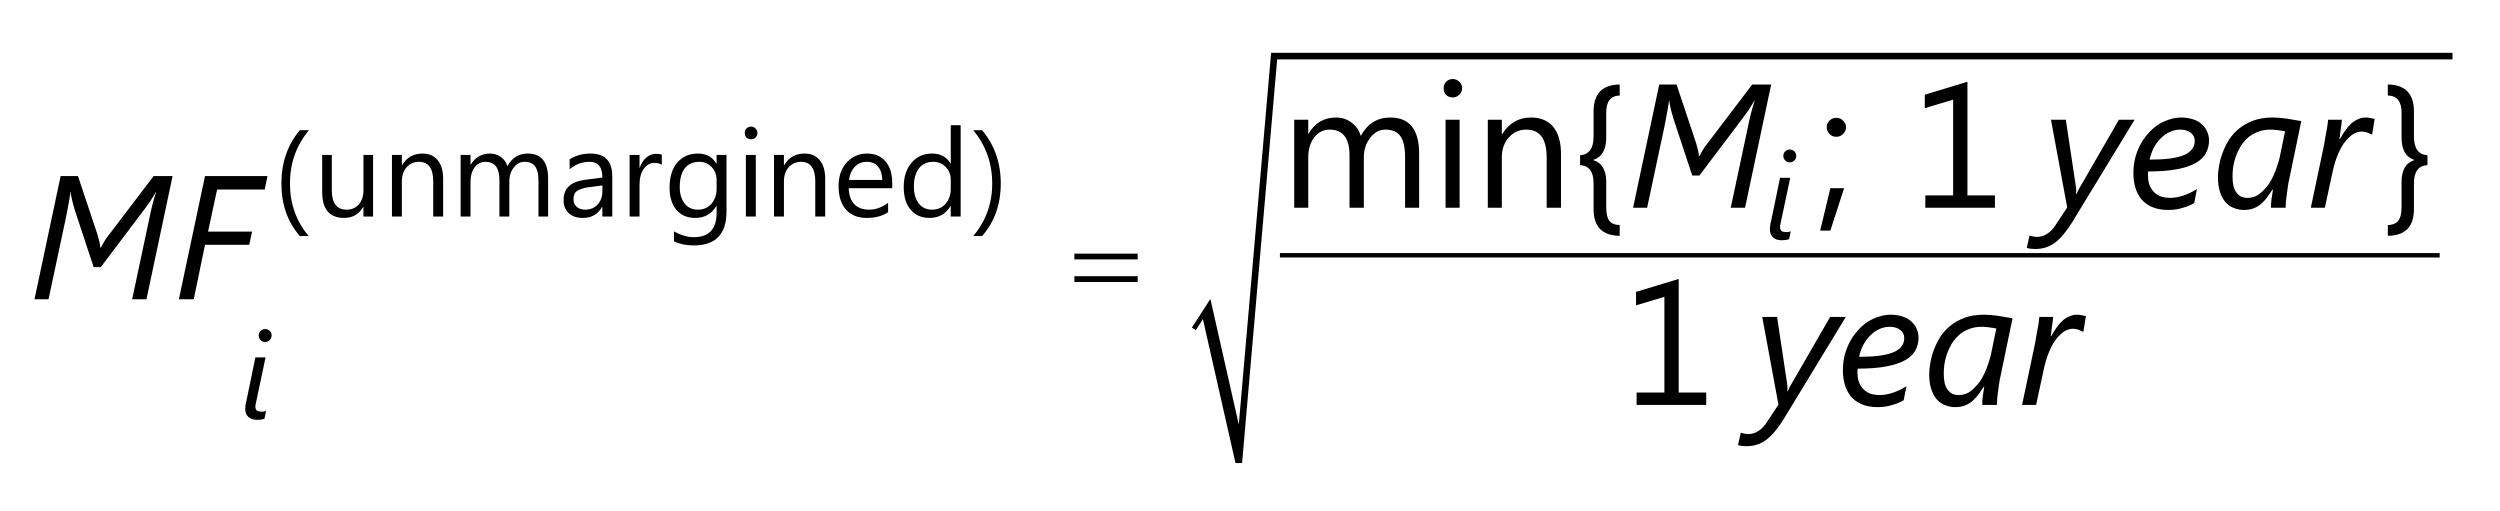 <?xml version="1.0" encoding="UTF-8"?>
<svg xmlns="http://www.w3.org/2000/svg" xmlns:xlink="http://www.w3.org/1999/xlink" width="142pt" height="29pt" viewBox="0 0 142 29" version="1.1">
<defs>
<g>
<symbol overflow="visible" id="glyph0-0">
<path style="stroke:none;" d="M 0.812 0 L 0.812 -6.828 L 5.641 -6.828 L 5.641 0 Z M 1.531 -0.719 L 4.922 -0.719 L 4.922 -6.109 L 1.531 -6.109 Z M 1.531 -0.719 "/>
</symbol>
<symbol overflow="visible" id="glyph0-1">
<path style="stroke:none;" d="M 6.719 0 L 5.906 0 L 6.906 -4.703 C 6.938 -4.879 6.984 -5.086 7.047 -5.328 C 7.109 -5.566 7.18 -5.82 7.266 -6.094 L 7.25 -6.094 C 7.207 -6.008 7.156 -5.922 7.094 -5.828 C 7.039 -5.734 6.984 -5.641 6.922 -5.547 C 6.859 -5.461 6.801 -5.383 6.75 -5.312 C 6.695 -5.238 6.656 -5.18 6.625 -5.141 L 4.125 -1.828 L 3.719 -1.828 L 2.625 -5.141 C 2.625 -5.18 2.609 -5.238 2.578 -5.312 C 2.555 -5.383 2.535 -5.461 2.516 -5.547 C 2.492 -5.641 2.473 -5.734 2.453 -5.828 C 2.43 -5.922 2.422 -6.008 2.422 -6.094 L 2.406 -6.094 C 2.383 -5.945 2.352 -5.754 2.312 -5.516 C 2.27 -5.285 2.219 -5.008 2.156 -4.688 L 1.156 0 L 0.359 0 L 1.844 -7 L 2.828 -7 L 3.938 -3.672 C 3.977 -3.523 4.016 -3.391 4.047 -3.266 C 4.078 -3.141 4.094 -3.031 4.094 -2.938 L 4.125 -2.938 C 4.176 -3.031 4.238 -3.141 4.312 -3.266 C 4.383 -3.398 4.484 -3.539 4.609 -3.688 L 7.125 -7 L 8.203 -7 Z M 6.719 0 "/>
</symbol>
<symbol overflow="visible" id="glyph0-2">
<path style="stroke:none;" d="M 5.234 -6.234 L 2.531 -6.234 L 2.016 -3.844 L 4.516 -3.844 L 4.359 -3.094 L 1.844 -3.094 L 1.203 0 L 0.359 0 L 1.844 -7 L 5.391 -7 Z M 5.234 -6.234 "/>
</symbol>
<symbol overflow="visible" id="glyph0-3">
<path style="stroke:none;" d="M 1.797 0.828 C 1.641 1.078 1.484 1.297 1.328 1.484 C 1.18 1.672 1.023 1.828 0.859 1.953 C 0.691 2.086 0.508 2.188 0.312 2.25 C 0.125 2.312 -0.082 2.344 -0.312 2.344 C -0.383 2.344 -0.469 2.336 -0.562 2.328 C -0.656 2.316 -0.727 2.301 -0.781 2.281 L -0.625 1.578 C -0.582 1.598 -0.52 1.613 -0.438 1.625 C -0.363 1.645 -0.285 1.656 -0.203 1.656 C 0.016 1.656 0.211 1.594 0.391 1.469 C 0.578 1.352 0.75 1.164 0.906 0.906 L 1.516 -0.016 L 0.594 -5 L 1.438 -5 L 2.016 -1.156 C 2.023 -1.094 2.031 -1.023 2.031 -0.953 C 2.031 -0.891 2.023 -0.832 2.016 -0.781 L 2.047 -0.781 C 2.066 -0.82 2.094 -0.879 2.125 -0.953 C 2.156 -1.023 2.191 -1.094 2.234 -1.156 L 4.453 -5 L 5.344 -5 Z M 1.797 0.828 "/>
</symbol>
<symbol overflow="visible" id="glyph0-4">
<path style="stroke:none;" d="M 4.672 -3.828 C 4.672 -3.566 4.613 -3.328 4.5 -3.109 C 4.383 -2.891 4.191 -2.703 3.922 -2.547 C 3.648 -2.391 3.289 -2.27 2.844 -2.188 C 2.406 -2.102 1.863 -2.062 1.219 -2.062 C 1.207 -2.02 1.203 -1.984 1.203 -1.953 C 1.203 -1.91 1.203 -1.875 1.203 -1.844 C 1.203 -1.676 1.223 -1.516 1.266 -1.359 C 1.316 -1.203 1.395 -1.062 1.5 -0.938 C 1.602 -0.82 1.734 -0.727 1.891 -0.656 C 2.055 -0.594 2.25 -0.562 2.469 -0.562 C 2.695 -0.562 2.941 -0.602 3.203 -0.688 C 3.473 -0.781 3.734 -0.906 3.984 -1.062 L 3.828 -0.266 C 3.648 -0.16 3.438 -0.07 3.188 0 C 2.938 0.082 2.66 0.125 2.359 0.125 C 1.992 0.125 1.68 0.066 1.422 -0.047 C 1.172 -0.16 0.969 -0.312 0.812 -0.5 C 0.664 -0.695 0.555 -0.914 0.484 -1.156 C 0.41 -1.406 0.375 -1.672 0.375 -1.953 C 0.375 -2.242 0.406 -2.523 0.469 -2.797 C 0.539 -3.066 0.633 -3.316 0.75 -3.547 C 0.875 -3.785 1.02 -4 1.188 -4.188 C 1.352 -4.383 1.535 -4.551 1.734 -4.688 C 1.93 -4.82 2.145 -4.926 2.375 -5 C 2.613 -5.082 2.852 -5.125 3.094 -5.125 C 3.352 -5.125 3.582 -5.086 3.781 -5.016 C 3.977 -4.953 4.141 -4.859 4.266 -4.734 C 4.398 -4.617 4.5 -4.484 4.562 -4.328 C 4.633 -4.172 4.672 -4.004 4.672 -3.828 Z M 3.859 -3.797 C 3.859 -3.992 3.781 -4.148 3.625 -4.266 C 3.477 -4.379 3.281 -4.438 3.031 -4.438 C 2.832 -4.438 2.641 -4.395 2.453 -4.312 C 2.266 -4.227 2.094 -4.109 1.938 -3.953 C 1.781 -3.797 1.645 -3.613 1.531 -3.406 C 1.426 -3.195 1.348 -2.973 1.297 -2.734 C 1.754 -2.734 2.145 -2.754 2.469 -2.797 C 2.801 -2.848 3.066 -2.914 3.266 -3 C 3.473 -3.094 3.625 -3.207 3.719 -3.344 C 3.812 -3.477 3.859 -3.629 3.859 -3.797 Z M 3.859 -3.797 "/>
</symbol>
<symbol overflow="visible" id="glyph0-5">
<path style="stroke:none;" d="M 4.422 -1.609 C 4.391 -1.484 4.363 -1.344 4.344 -1.188 C 4.32 -1.031 4.301 -0.875 4.281 -0.719 C 4.258 -0.57 4.242 -0.43 4.234 -0.297 C 4.223 -0.172 4.219 -0.07 4.219 0 L 3.391 0 C 3.391 -0.062 3.391 -0.141 3.391 -0.234 C 3.398 -0.328 3.41 -0.422 3.422 -0.516 C 3.441 -0.617 3.457 -0.719 3.469 -0.812 C 3.477 -0.906 3.488 -0.984 3.5 -1.047 L 3.484 -1.047 C 3.379 -0.891 3.273 -0.738 3.172 -0.594 C 3.066 -0.457 2.953 -0.332 2.828 -0.219 C 2.703 -0.113 2.562 -0.031 2.406 0.031 C 2.25 0.094 2.062 0.125 1.844 0.125 C 1.633 0.125 1.438 0.082 1.25 0 C 1.07 -0.07 0.914 -0.188 0.781 -0.344 C 0.656 -0.5 0.555 -0.691 0.484 -0.922 C 0.41 -1.16 0.375 -1.43 0.375 -1.734 C 0.375 -1.922 0.395 -2.133 0.438 -2.375 C 0.477 -2.625 0.547 -2.875 0.641 -3.125 C 0.734 -3.375 0.852 -3.617 1 -3.859 C 1.156 -4.098 1.348 -4.312 1.578 -4.5 C 1.805 -4.688 2.078 -4.836 2.391 -4.953 C 2.703 -5.066 3.066 -5.125 3.484 -5.125 C 3.742 -5.125 4.008 -5.102 4.281 -5.062 C 4.562 -5.02 4.836 -4.973 5.109 -4.922 Z M 4.188 -4.344 C 4.07 -4.363 3.938 -4.383 3.781 -4.406 C 3.633 -4.426 3.492 -4.438 3.359 -4.438 C 3.078 -4.438 2.828 -4.391 2.609 -4.297 C 2.391 -4.211 2.203 -4.098 2.047 -3.953 C 1.891 -3.805 1.754 -3.641 1.641 -3.453 C 1.535 -3.266 1.445 -3.07 1.375 -2.875 C 1.312 -2.676 1.266 -2.477 1.234 -2.281 C 1.211 -2.094 1.203 -1.922 1.203 -1.766 C 1.203 -1.578 1.219 -1.41 1.25 -1.266 C 1.281 -1.117 1.332 -0.992 1.406 -0.891 C 1.477 -0.785 1.566 -0.703 1.672 -0.641 C 1.785 -0.586 1.914 -0.562 2.062 -0.562 C 2.227 -0.562 2.379 -0.594 2.516 -0.656 C 2.66 -0.727 2.789 -0.82 2.906 -0.938 C 3.031 -1.051 3.145 -1.18 3.25 -1.328 C 3.352 -1.473 3.441 -1.629 3.516 -1.797 C 3.598 -1.973 3.664 -2.145 3.719 -2.312 C 3.781 -2.488 3.832 -2.66 3.875 -2.828 Z M 4.188 -4.344 "/>
</symbol>
<symbol overflow="visible" id="glyph0-6">
<path style="stroke:none;" d="M 3.734 -4.156 L 3.719 -4.156 C 3.656 -4.188 3.57 -4.223 3.469 -4.266 C 3.363 -4.305 3.258 -4.328 3.156 -4.328 C 2.957 -4.328 2.77 -4.266 2.594 -4.141 C 2.426 -4.016 2.27 -3.852 2.125 -3.656 C 1.988 -3.457 1.867 -3.227 1.766 -2.969 C 1.66 -2.707 1.578 -2.441 1.516 -2.172 L 1.047 0 L 0.25 0 L 0.953 -3.328 C 0.984 -3.461 1.008 -3.602 1.031 -3.75 C 1.062 -3.895 1.086 -4.039 1.109 -4.188 C 1.141 -4.344 1.164 -4.488 1.188 -4.625 C 1.207 -4.758 1.223 -4.883 1.234 -5 L 2.016 -5 C 2.004 -4.906 1.992 -4.801 1.984 -4.688 C 1.973 -4.582 1.957 -4.477 1.938 -4.375 C 1.926 -4.27 1.914 -4.176 1.906 -4.094 C 1.895 -4.008 1.883 -3.945 1.875 -3.906 L 1.906 -3.906 C 2.008 -4.094 2.113 -4.258 2.219 -4.406 C 2.32 -4.551 2.43 -4.676 2.547 -4.781 C 2.672 -4.895 2.801 -4.977 2.938 -5.031 C 3.07 -5.094 3.219 -5.125 3.375 -5.125 C 3.457 -5.125 3.547 -5.113 3.641 -5.094 C 3.734 -5.07 3.812 -5.055 3.875 -5.047 Z M 3.734 -4.156 "/>
</symbol>
<symbol overflow="visible" id="glyph1-0">
<path style="stroke:none;" d="M 0.562 0 L 0.562 -4.781 L 3.953 -4.781 L 3.953 0 Z M 1.078 -0.5 L 3.453 -0.5 L 3.453 -4.266 L 1.078 -4.266 Z M 1.078 -0.5 "/>
</symbol>
<symbol overflow="visible" id="glyph1-1">
<path style="stroke:none;" d="M 1.422 -0.016 C 1.367 0.004 1.305 0.02 1.234 0.031 C 1.16 0.039 1.086 0.047 1.016 0.047 C 0.785 0.047 0.613 -0.008 0.5 -0.125 C 0.383 -0.238 0.328 -0.395 0.328 -0.594 C 0.328 -0.645 0.332 -0.707 0.344 -0.781 C 0.352 -0.863 0.375 -0.961 0.406 -1.078 L 0.906 -3.5 L 1.484 -3.5 L 0.969 -1.062 C 0.945 -0.969 0.93 -0.895 0.922 -0.844 C 0.91 -0.789 0.906 -0.742 0.906 -0.703 C 0.906 -0.609 0.93 -0.535 0.984 -0.484 C 1.035 -0.441 1.117 -0.422 1.234 -0.422 C 1.285 -0.422 1.332 -0.422 1.375 -0.422 C 1.426 -0.43 1.473 -0.445 1.516 -0.469 Z M 1.828 -4.75 C 1.828 -4.645 1.789 -4.555 1.719 -4.484 C 1.645 -4.41 1.555 -4.375 1.453 -4.375 C 1.359 -4.375 1.273 -4.41 1.203 -4.484 C 1.129 -4.555 1.094 -4.645 1.094 -4.75 C 1.094 -4.852 1.129 -4.938 1.203 -5 C 1.273 -5.07 1.359 -5.109 1.453 -5.109 C 1.555 -5.109 1.645 -5.07 1.719 -5 C 1.789 -4.938 1.828 -4.852 1.828 -4.75 Z M 1.828 -4.75 "/>
</symbol>
<symbol overflow="visible" id="glyph2-0">
<path style="stroke:none;" d="M 0.562 0 L 0.562 -4.781 L 3.953 -4.781 L 3.953 0 Z M 1.078 -0.5 L 3.453 -0.5 L 3.453 -4.266 L 1.078 -4.266 Z M 1.078 -0.5 "/>
</symbol>
<symbol overflow="visible" id="glyph2-1">
<path style="stroke:none;" d="M 2.031 1.109 L 1.531 1.109 C 0.832 0.305 0.484 -0.688 0.484 -1.875 C 0.484 -3.062 0.832 -4.07 1.531 -4.906 L 2.047 -4.906 C 1.328 -4.039 0.969 -3.031 0.969 -1.875 C 0.969 -0.738 1.32 0.254 2.031 1.109 Z M 2.031 1.109 "/>
</symbol>
<symbol overflow="visible" id="glyph2-2">
<path style="stroke:none;" d="M 0.578 1.109 L 0.078 1.109 C 0.797 0.254 1.156 -0.738 1.156 -1.875 C 1.156 -3.031 0.797 -4.039 0.078 -4.906 L 0.578 -4.906 C 1.285 -4.07 1.641 -3.062 1.641 -1.875 C 1.641 -0.688 1.285 0.305 0.578 1.109 Z M 0.578 1.109 "/>
</symbol>
<symbol overflow="visible" id="glyph2-3">
<path style="stroke:none;" d="M 3.391 0 L 2.844 0 L 2.844 -0.547 L 2.828 -0.547 C 2.586 -0.129 2.227 0.078 1.75 0.078 C 0.914 0.078 0.5 -0.414 0.5 -1.406 L 0.5 -3.5 L 1.047 -3.5 L 1.047 -1.5 C 1.047 -0.758 1.328 -0.391 1.891 -0.391 C 2.172 -0.391 2.398 -0.488 2.578 -0.688 C 2.754 -0.895 2.844 -1.16 2.844 -1.484 L 2.844 -3.5 L 3.391 -3.5 Z M 3.391 0 "/>
</symbol>
<symbol overflow="visible" id="glyph2-4">
<path style="stroke:none;" d="M 3.469 0 L 2.906 0 L 2.906 -2 C 2.906 -2.738 2.633 -3.109 2.094 -3.109 C 1.812 -3.109 1.578 -3.004 1.391 -2.797 C 1.211 -2.586 1.125 -2.32 1.125 -2 L 1.125 0 L 0.562 0 L 0.562 -3.5 L 1.125 -3.5 L 1.125 -2.922 L 1.141 -2.922 C 1.398 -3.359 1.785 -3.578 2.297 -3.578 C 2.672 -3.578 2.957 -3.453 3.156 -3.203 C 3.363 -2.961 3.469 -2.609 3.469 -2.141 Z M 3.469 0 "/>
</symbol>
<symbol overflow="visible" id="glyph2-5">
<path style="stroke:none;" d="M 5.531 0 L 4.984 0 L 4.984 -2.016 C 4.984 -2.398 4.922 -2.676 4.797 -2.844 C 4.68 -3.02 4.477 -3.109 4.188 -3.109 C 3.945 -3.109 3.742 -3 3.578 -2.781 C 3.41 -2.562 3.328 -2.301 3.328 -2 L 3.328 0 L 2.766 0 L 2.766 -2.078 C 2.766 -2.766 2.5 -3.109 1.969 -3.109 C 1.727 -3.109 1.523 -3.004 1.359 -2.797 C 1.203 -2.586 1.125 -2.32 1.125 -2 L 1.125 0 L 0.562 0 L 0.562 -3.5 L 1.125 -3.5 L 1.125 -2.953 L 1.141 -2.953 C 1.391 -3.367 1.754 -3.578 2.234 -3.578 C 2.473 -3.578 2.68 -3.508 2.859 -3.375 C 3.035 -3.25 3.156 -3.078 3.219 -2.859 C 3.477 -3.336 3.863 -3.578 4.375 -3.578 C 5.145 -3.578 5.531 -3.102 5.531 -2.156 Z M 5.531 0 "/>
</symbol>
<symbol overflow="visible" id="glyph2-6">
<path style="stroke:none;" d="M 3.078 0 L 2.516 0 L 2.516 -0.547 L 2.5 -0.547 C 2.258 -0.129 1.898 0.078 1.422 0.078 C 1.078 0.078 0.805 -0.008 0.609 -0.188 C 0.41 -0.375 0.312 -0.625 0.312 -0.938 C 0.312 -1.582 0.695 -1.961 1.469 -2.078 L 2.516 -2.219 C 2.516 -2.812 2.273 -3.109 1.797 -3.109 C 1.367 -3.109 0.988 -2.969 0.656 -2.688 L 0.656 -3.25 C 1 -3.469 1.395 -3.578 1.844 -3.578 C 2.664 -3.578 3.078 -3.145 3.078 -2.281 Z M 2.516 -1.766 L 1.672 -1.656 C 1.41 -1.613 1.211 -1.547 1.078 -1.453 C 0.941 -1.367 0.875 -1.207 0.875 -0.969 C 0.875 -0.801 0.938 -0.66 1.062 -0.547 C 1.188 -0.441 1.348 -0.391 1.547 -0.391 C 1.828 -0.391 2.055 -0.484 2.234 -0.672 C 2.422 -0.867 2.516 -1.117 2.516 -1.422 Z M 2.516 -1.766 "/>
</symbol>
<symbol overflow="visible" id="glyph2-7">
<path style="stroke:none;" d="M 2.391 -2.938 C 2.297 -3.008 2.156 -3.047 1.969 -3.047 C 1.727 -3.047 1.523 -2.93 1.359 -2.703 C 1.203 -2.484 1.125 -2.176 1.125 -1.781 L 1.125 0 L 0.562 0 L 0.562 -3.5 L 1.125 -3.5 L 1.125 -2.781 L 1.141 -2.781 C 1.223 -3.02 1.344 -3.207 1.5 -3.344 C 1.664 -3.488 1.852 -3.562 2.062 -3.562 C 2.207 -3.562 2.316 -3.547 2.391 -3.516 Z M 2.391 -2.938 "/>
</symbol>
<symbol overflow="visible" id="glyph2-8">
<path style="stroke:none;" d="M 3.562 -0.281 C 3.562 1 2.941 1.641 1.703 1.641 C 1.273 1.641 0.898 1.562 0.578 1.406 L 0.578 0.844 C 0.973 1.062 1.348 1.172 1.703 1.172 C 2.566 1.172 3 0.711 3 -0.203 L 3 -0.594 L 2.984 -0.594 C 2.711 -0.145 2.312 0.078 1.781 0.078 C 1.344 0.078 0.988 -0.07 0.719 -0.375 C 0.457 -0.688 0.328 -1.109 0.328 -1.641 C 0.328 -2.234 0.469 -2.703 0.75 -3.047 C 1.039 -3.398 1.438 -3.578 1.938 -3.578 C 2.406 -3.578 2.754 -3.391 2.984 -3.016 L 3 -3.016 L 3 -3.5 L 3.562 -3.5 Z M 3 -1.578 L 3 -2.094 C 3 -2.375 2.906 -2.613 2.719 -2.812 C 2.531 -3.008 2.297 -3.109 2.016 -3.109 C 1.66 -3.109 1.383 -2.984 1.188 -2.734 C 1 -2.484 0.906 -2.129 0.906 -1.672 C 0.906 -1.285 1 -0.973 1.188 -0.734 C 1.375 -0.504 1.625 -0.391 1.938 -0.391 C 2.25 -0.391 2.504 -0.5 2.703 -0.719 C 2.898 -0.945 3 -1.234 3 -1.578 Z M 3 -1.578 "/>
</symbol>
<symbol overflow="visible" id="glyph2-9">
<path style="stroke:none;" d="M 0.859 -4.391 C 0.754 -4.391 0.664 -4.422 0.594 -4.484 C 0.531 -4.555 0.5 -4.645 0.5 -4.75 C 0.5 -4.852 0.531 -4.938 0.594 -5 C 0.664 -5.07 0.754 -5.109 0.859 -5.109 C 0.961 -5.109 1.047 -5.07 1.109 -5 C 1.18 -4.938 1.219 -4.852 1.219 -4.75 C 1.219 -4.645 1.18 -4.555 1.109 -4.484 C 1.047 -4.422 0.961 -4.391 0.859 -4.391 Z M 1.125 0 L 0.562 0 L 0.562 -3.5 L 1.125 -3.5 Z M 1.125 0 "/>
</symbol>
<symbol overflow="visible" id="glyph2-10">
<path style="stroke:none;" d="M 3.375 -1.609 L 0.906 -1.609 C 0.914 -1.223 1.02 -0.922 1.219 -0.703 C 1.426 -0.492 1.703 -0.391 2.047 -0.391 C 2.441 -0.391 2.805 -0.52 3.141 -0.781 L 3.141 -0.25 C 2.828 -0.031 2.422 0.078 1.922 0.078 C 1.422 0.078 1.031 -0.078 0.75 -0.391 C 0.469 -0.711 0.328 -1.16 0.328 -1.734 C 0.328 -2.273 0.477 -2.719 0.781 -3.062 C 1.094 -3.406 1.477 -3.578 1.938 -3.578 C 2.395 -3.578 2.75 -3.426 3 -3.125 C 3.25 -2.832 3.375 -2.426 3.375 -1.906 Z M 2.812 -2.078 C 2.801 -2.41 2.719 -2.664 2.562 -2.844 C 2.414 -3.02 2.207 -3.109 1.938 -3.109 C 1.664 -3.109 1.438 -3.016 1.25 -2.828 C 1.07 -2.641 0.961 -2.391 0.922 -2.078 Z M 2.812 -2.078 "/>
</symbol>
<symbol overflow="visible" id="glyph2-11">
<path style="stroke:none;" d="M 3.562 0 L 3 0 L 3 -0.594 L 2.984 -0.594 C 2.723 -0.145 2.32 0.078 1.781 0.078 C 1.344 0.078 0.988 -0.078 0.719 -0.391 C 0.457 -0.703 0.328 -1.129 0.328 -1.672 C 0.328 -2.242 0.473 -2.703 0.766 -3.047 C 1.055 -3.398 1.445 -3.578 1.938 -3.578 C 2.414 -3.578 2.766 -3.391 2.984 -3.016 L 3 -3.016 L 3 -5.188 L 3.562 -5.188 Z M 3 -1.578 L 3 -2.094 C 3 -2.375 2.906 -2.613 2.719 -2.812 C 2.531 -3.008 2.289 -3.109 2 -3.109 C 1.656 -3.109 1.383 -2.984 1.188 -2.734 C 1 -2.484 0.906 -2.141 0.906 -1.703 C 0.906 -1.297 1 -0.973 1.188 -0.734 C 1.375 -0.504 1.625 -0.391 1.938 -0.391 C 2.25 -0.391 2.504 -0.5 2.703 -0.719 C 2.898 -0.945 3 -1.234 3 -1.578 Z M 3 -1.578 "/>
</symbol>
<symbol overflow="visible" id="glyph3-0">
<path style="stroke:none;" d="M 0.812 0 L 0.812 -6.828 L 5.641 -6.828 L 5.641 0 Z M 1.531 -0.719 L 4.922 -0.719 L 4.922 -6.109 L 1.531 -6.109 Z M 1.531 -0.719 "/>
</symbol>
<symbol overflow="visible" id="glyph3-1">
<path style="stroke:none;" d="M 7.906 0 L 7.109 0 L 7.109 -2.875 C 7.109 -3.426 7.02 -3.82 6.844 -4.062 C 6.676 -4.312 6.391 -4.438 5.984 -4.438 C 5.648 -4.438 5.363 -4.281 5.125 -3.969 C 4.883 -3.656 4.766 -3.285 4.766 -2.859 L 4.766 0 L 3.953 0 L 3.953 -2.969 C 3.953 -3.945 3.578 -4.438 2.828 -4.438 C 2.473 -4.438 2.18 -4.289 1.953 -4 C 1.723 -3.707 1.609 -3.328 1.609 -2.859 L 1.609 0 L 0.812 0 L 0.812 -5 L 1.609 -5 L 1.609 -4.203 L 1.625 -4.203 C 1.977 -4.816 2.5 -5.125 3.188 -5.125 C 3.531 -5.125 3.828 -5.023 4.078 -4.828 C 4.328 -4.641 4.5 -4.391 4.594 -4.078 C 4.969 -4.773 5.523 -5.125 6.266 -5.125 C 7.359 -5.125 7.906 -4.441 7.906 -3.078 Z M 7.906 0 "/>
</symbol>
<symbol overflow="visible" id="glyph3-2">
<path style="stroke:none;" d="M 1.219 -6.266 C 1.07 -6.266 0.945 -6.312 0.844 -6.406 C 0.75 -6.508 0.703 -6.633 0.703 -6.781 C 0.703 -6.938 0.75 -7.062 0.844 -7.156 C 0.945 -7.258 1.07 -7.312 1.219 -7.312 C 1.363 -7.312 1.488 -7.258 1.594 -7.156 C 1.695 -7.062 1.75 -6.938 1.75 -6.781 C 1.75 -6.645 1.695 -6.523 1.594 -6.422 C 1.488 -6.316 1.363 -6.266 1.219 -6.266 Z M 1.609 0 L 0.812 0 L 0.812 -5 L 1.609 -5 Z M 1.609 0 "/>
</symbol>
<symbol overflow="visible" id="glyph3-3">
<path style="stroke:none;" d="M 4.969 0 L 4.156 0 L 4.156 -2.859 C 4.156 -3.91 3.77 -4.438 3 -4.438 C 2.594 -4.438 2.258 -4.285 2 -3.984 C 1.738 -3.691 1.609 -3.316 1.609 -2.859 L 1.609 0 L 0.812 0 L 0.812 -5 L 1.609 -5 L 1.609 -4.172 L 1.625 -4.172 C 2.008 -4.805 2.555 -5.125 3.266 -5.125 C 3.816 -5.125 4.238 -4.945 4.531 -4.594 C 4.82 -4.238 4.969 -3.727 4.969 -3.062 Z M 4.969 0 "/>
</symbol>
<symbol overflow="visible" id="glyph3-4">
<path style="stroke:none;" d="M 2.703 1.594 C 1.711 1.582 1.219 1.078 1.219 0.078 L 1.219 -1.391 C 1.219 -2.047 0.961 -2.391 0.453 -2.422 L 0.453 -2.984 C 0.961 -3.016 1.219 -3.367 1.219 -4.047 L 1.219 -5.469 C 1.219 -6.477 1.711 -6.988 2.703 -7 L 2.703 -6.375 C 2.191 -6.363 1.938 -6.039 1.938 -5.406 L 1.938 -3.984 C 1.938 -3.297 1.691 -2.875 1.203 -2.719 L 1.203 -2.703 C 1.691 -2.555 1.938 -2.141 1.938 -1.453 L 1.938 -0.047 C 1.938 0.316 1.992 0.578 2.109 0.734 C 2.223 0.891 2.422 0.973 2.703 0.984 Z M 2.703 1.594 "/>
</symbol>
<symbol overflow="visible" id="glyph3-5">
<path style="stroke:none;" d="M 1.109 -4.031 C 0.953 -4.031 0.82 -4.082 0.719 -4.188 C 0.613 -4.289 0.562 -4.422 0.562 -4.578 C 0.562 -4.723 0.613 -4.848 0.719 -4.953 C 0.82 -5.055 0.953 -5.109 1.109 -5.109 C 1.254 -5.109 1.379 -5.055 1.484 -4.953 C 1.598 -4.848 1.656 -4.723 1.656 -4.578 C 1.656 -4.422 1.598 -4.289 1.484 -4.188 C 1.379 -4.082 1.254 -4.031 1.109 -4.031 Z M 1.547 -1.109 L 0.766 1.297 L 0.188 1.297 L 0.766 -1.109 Z M 1.547 -1.109 "/>
</symbol>
<symbol overflow="visible" id="glyph3-6">
<path style="stroke:none;" d="M 2.578 -2.422 C 2.066 -2.391 1.812 -2.047 1.812 -1.391 L 1.812 0.078 C 1.812 1.078 1.316 1.582 0.328 1.594 L 0.328 0.984 C 0.609 0.973 0.805 0.891 0.922 0.734 C 1.047 0.578 1.109 0.316 1.109 -0.047 L 1.109 -1.453 C 1.109 -2.141 1.348 -2.555 1.828 -2.703 L 1.828 -2.719 C 1.348 -2.875 1.109 -3.297 1.109 -3.984 L 1.109 -5.406 C 1.109 -6.039 0.848 -6.363 0.328 -6.375 L 0.328 -7 C 1.316 -6.988 1.812 -6.477 1.812 -5.469 L 1.812 -4.047 C 1.812 -3.367 2.066 -3.016 2.578 -2.984 Z M 2.578 -2.422 "/>
</symbol>
<symbol overflow="visible" id="glyph3-7">
<path style="stroke:none;" d=""/>
</symbol>
<symbol overflow="visible" id="glyph3-8">
<path style="stroke:none;" d="M 4.812 0 L 0.859 0 L 0.859 -0.703 L 2.438 -0.703 L 2.438 -6.141 L 0.828 -5.656 L 0.828 -6.422 L 3.25 -7.156 L 3.25 -0.703 L 4.812 -0.703 Z M 4.812 0 "/>
</symbol>
<symbol overflow="visible" id="glyph4-0">
<path style="stroke:none;" d="M 0.359 0 L 0.359 -4.375 L 3.859 -4.375 L 3.859 0 Z M 0.469 -0.109 L 3.75 -0.109 L 3.75 -4.266 L 0.469 -4.266 Z M 0.469 -0.109 "/>
</symbol>
<symbol overflow="visible" id="glyph4-1">
<path style="stroke:none;" d="M 0.125 -2.594 L 3.719 -2.594 L 3.719 -2.266 L 0.125 -2.266 Z M 0.125 -1.312 L 3.719 -1.312 L 3.719 -0.984 L 0.125 -0.984 Z M 0.125 -1.312 "/>
</symbol>
</g>
</defs>
<g id="surface1">
<path style="fill:none;stroke-width:2.5;stroke-linecap:butt;stroke-linejoin:miter;stroke:rgb(0%,0%,0%);stroke-opacity:1;stroke-miterlimit:10;" d="M 726.992 145 L 1385.742 145 " transform="matrix(0.1,0,0,-0.1,0,29)"/>
<path style=" stroke:none;fill-rule:nonzero;fill:rgb(0%,0%,0%);fill-opacity:1;" d="M 67.699 18.609 L 68.75 16.98 L 70.363 24.117 L 72.199 3 L 139.301 3 L 139.301 3.375 L 72.543 3.375 L 70.551 26.301 L 70.176 26.301 L 68.324 18.125 L 67.922 18.754 "/>
<g style="fill:rgb(0%,0%,0%);fill-opacity:1;">
  <use xlink:href="#glyph0-1" x="1.6" y="17"/>
</g>
<g style="fill:rgb(0%,0%,0%);fill-opacity:1;">
  <use xlink:href="#glyph0-2" x="9.801" y="17"/>
</g>
<g style="fill:rgb(0%,0%,0%);fill-opacity:1;">
  <use xlink:href="#glyph0-1" x="92.4" y="11.8"/>
</g>
<g style="fill:rgb(0%,0%,0%);fill-opacity:1;">
  <use xlink:href="#glyph0-3" x="115.901" y="11.8"/>
</g>
<g style="fill:rgb(0%,0%,0%);fill-opacity:1;">
  <use xlink:href="#glyph0-4" x="120.802" y="11.8"/>
</g>
<g style="fill:rgb(0%,0%,0%);fill-opacity:1;">
  <use xlink:href="#glyph0-5" x="125.604" y="11.8"/>
</g>
<g style="fill:rgb(0%,0%,0%);fill-opacity:1;">
  <use xlink:href="#glyph0-6" x="131.004" y="11.8"/>
</g>
<g style="fill:rgb(0%,0%,0%);fill-opacity:1;">
  <use xlink:href="#glyph0-3" x="99.5" y="23"/>
</g>
<g style="fill:rgb(0%,0%,0%);fill-opacity:1;">
  <use xlink:href="#glyph0-4" x="104.301" y="23"/>
</g>
<g style="fill:rgb(0%,0%,0%);fill-opacity:1;">
  <use xlink:href="#glyph0-5" x="109.203" y="23"/>
</g>
<g style="fill:rgb(0%,0%,0%);fill-opacity:1;">
  <use xlink:href="#glyph0-6" x="114.603" y="23"/>
</g>
<g style="fill:rgb(0%,0%,0%);fill-opacity:1;">
  <use xlink:href="#glyph1-1" x="13.6" y="23.8"/>
</g>
<g style="fill:rgb(0%,0%,0%);fill-opacity:1;">
  <use xlink:href="#glyph1-1" x="100.2" y="13.6"/>
</g>
<g style="fill:rgb(0%,0%,0%);fill-opacity:1;">
  <use xlink:href="#glyph2-1" x="15.5" y="12.3"/>
</g>
<g style="fill:rgb(0%,0%,0%);fill-opacity:1;">
  <use xlink:href="#glyph2-2" x="55.202" y="12.3"/>
</g>
<g style="fill:rgb(0%,0%,0%);fill-opacity:1;">
  <use xlink:href="#glyph3-1" x="72.7" y="11.8"/>
</g>
<g style="fill:rgb(0%,0%,0%);fill-opacity:1;">
  <use xlink:href="#glyph3-2" x="81.297" y="11.8"/>
</g>
<g style="fill:rgb(0%,0%,0%);fill-opacity:1;">
  <use xlink:href="#glyph3-3" x="83.695" y="11.8"/>
</g>
<g style="fill:rgb(0%,0%,0%);fill-opacity:1;">
  <use xlink:href="#glyph3-4" x="89.296" y="11.8"/>
</g>
<g style="fill:rgb(0%,0%,0%);fill-opacity:1;">
  <use xlink:href="#glyph3-5" x="103.198" y="11.8"/>
</g>
<g style="fill:rgb(0%,0%,0%);fill-opacity:1;">
  <use xlink:href="#glyph3-6" x="135.3" y="11.8"/>
</g>
<g style="fill:rgb(0%,0%,0%);fill-opacity:1;">
  <use xlink:href="#glyph2-3" x="17.8" y="12.3"/>
</g>
<g style="fill:rgb(0%,0%,0%);fill-opacity:1;">
  <use xlink:href="#glyph2-4" x="21.701" y="12.3"/>
</g>
<g style="fill:rgb(0%,0%,0%);fill-opacity:1;">
  <use xlink:href="#glyph2-5" x="25.601" y="12.3"/>
</g>
<g style="fill:rgb(0%,0%,0%);fill-opacity:1;">
  <use xlink:href="#glyph2-6" x="31.699" y="12.3"/>
</g>
<g style="fill:rgb(0%,0%,0%);fill-opacity:1;">
  <use xlink:href="#glyph2-7" x="35.2" y="12.3"/>
</g>
<g style="fill:rgb(0%,0%,0%);fill-opacity:1;">
  <use xlink:href="#glyph2-8" x="37.703" y="12.3"/>
</g>
<g style="fill:rgb(0%,0%,0%);fill-opacity:1;">
  <use xlink:href="#glyph2-9" x="41.804" y="12.3"/>
</g>
<g style="fill:rgb(0%,0%,0%);fill-opacity:1;">
  <use xlink:href="#glyph2-4" x="43.402" y="12.3"/>
</g>
<g style="fill:rgb(0%,0%,0%);fill-opacity:1;">
  <use xlink:href="#glyph2-10" x="47.303" y="12.3"/>
</g>
<g style="fill:rgb(0%,0%,0%);fill-opacity:1;">
  <use xlink:href="#glyph2-11" x="51.003" y="12.3"/>
</g>
<g style="fill:rgb(0%,0%,0%);fill-opacity:1;">
  <use xlink:href="#glyph3-7" x="105.7" y="11.8"/>
</g>
<g style="fill:rgb(0%,0%,0%);fill-opacity:1;">
  <use xlink:href="#glyph4-1" x="60.9" y="17"/>
</g>
<g style="fill:rgb(0%,0%,0%);fill-opacity:1;">
  <use xlink:href="#glyph3-8" x="108.5" y="11.8"/>
</g>
<g style="fill:rgb(0%,0%,0%);fill-opacity:1;">
  <use xlink:href="#glyph3-8" x="92.1" y="23"/>
</g>
</g>
</svg>
